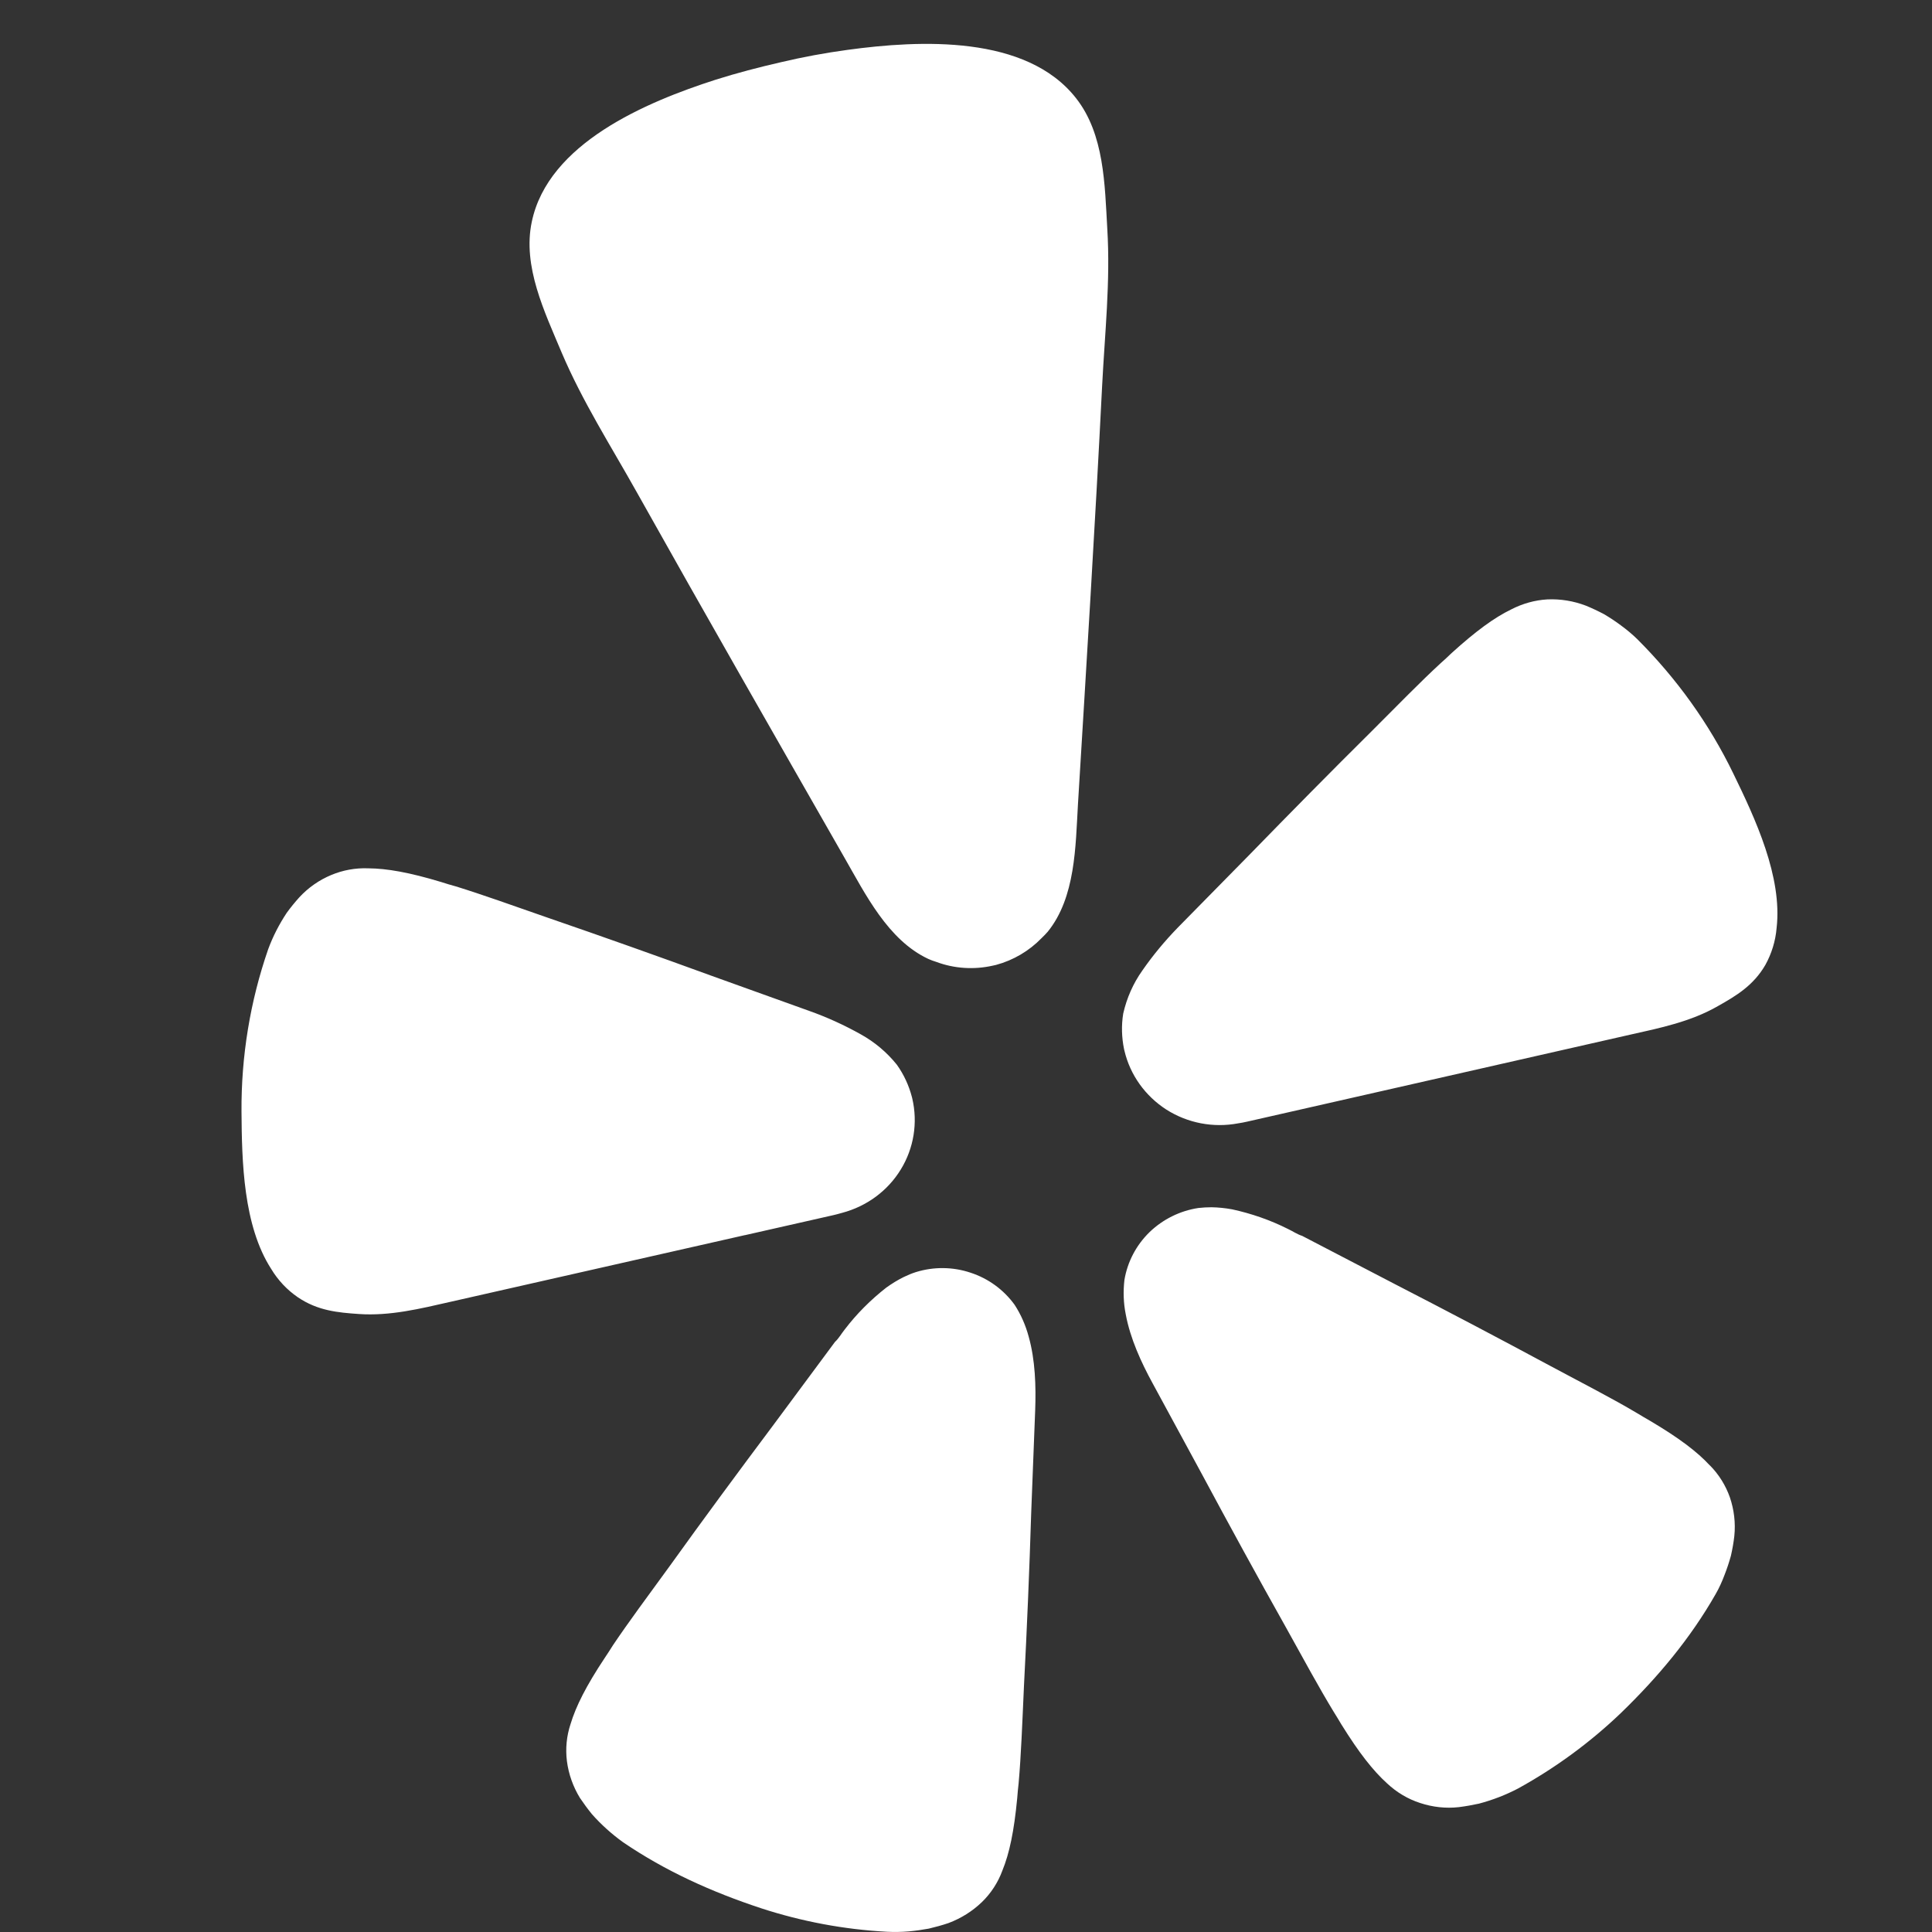 <svg xmlns="http://www.w3.org/2000/svg" width="16" height="16" viewBox="0 0 16 16" fill="none"><rect x="0" y="0" width="16" height="16" fill="#333333" stroke="none"/><path d="M6.17 10.229L6.903 10.063C6.919 10.059 6.945 10.053 6.975 10.044C7.178 9.99 7.352 9.862 7.46 9.685C7.568 9.509 7.602 9.298 7.555 9.097L7.552 9.085C7.527 8.989 7.485 8.898 7.427 8.817C7.345 8.715 7.243 8.629 7.127 8.565C6.991 8.489 6.849 8.424 6.702 8.372L5.898 8.083C5.446 7.918 4.995 7.758 4.539 7.601C4.243 7.498 3.993 7.408 3.776 7.341C3.734 7.33 3.693 7.317 3.652 7.304C3.39 7.225 3.205 7.192 3.048 7.191C2.944 7.187 2.84 7.206 2.744 7.246C2.643 7.288 2.553 7.351 2.479 7.431C2.442 7.472 2.407 7.515 2.375 7.559C2.312 7.654 2.26 7.755 2.221 7.861C2.071 8.294 1.997 8.749 2 9.206C2.003 9.619 2.014 10.149 2.246 10.509C2.302 10.602 2.377 10.682 2.466 10.743C2.631 10.855 2.797 10.87 2.971 10.882C3.23 10.9 3.48 10.838 3.731 10.781L6.168 10.229L6.17 10.229ZM14.355 6.407C14.155 5.994 13.885 5.618 13.558 5.292C13.516 5.251 13.47 5.213 13.422 5.178C13.378 5.145 13.332 5.115 13.285 5.087C13.236 5.061 13.185 5.037 13.134 5.016C13.032 4.977 12.923 4.959 12.814 4.964C12.71 4.97 12.608 4.999 12.515 5.047C12.375 5.115 12.224 5.225 12.022 5.408C11.995 5.435 11.96 5.466 11.928 5.495C11.762 5.648 11.578 5.837 11.358 6.057C11.018 6.394 10.684 6.733 10.351 7.075L9.755 7.681C9.647 7.792 9.548 7.911 9.46 8.038C9.384 8.145 9.331 8.266 9.302 8.394C9.286 8.492 9.289 8.591 9.309 8.689L9.312 8.701C9.359 8.902 9.484 9.076 9.659 9.189C9.835 9.301 10.048 9.342 10.254 9.303C10.279 9.299 10.303 9.295 10.328 9.289L13.499 8.569C13.75 8.513 14.003 8.461 14.227 8.332C14.378 8.247 14.521 8.162 14.62 7.991C14.672 7.897 14.704 7.793 14.713 7.686C14.762 7.261 14.536 6.779 14.355 6.407ZM8.677 7.716C8.907 7.432 8.907 7.01 8.927 6.664C8.997 5.511 9.069 4.357 9.127 3.202C9.149 2.765 9.197 2.334 9.17 1.893C9.149 1.53 9.146 1.112 8.912 0.814C8.5 0.287 7.619 0.331 7.019 0.413C6.834 0.438 6.65 0.472 6.468 0.515C6.285 0.557 6.104 0.604 5.927 0.66C5.351 0.845 4.54 1.186 4.404 1.837C4.326 2.206 4.51 2.582 4.651 2.919C4.824 3.326 5.059 3.693 5.274 4.077C5.841 5.089 6.418 6.096 6.994 7.104C7.167 7.405 7.354 7.785 7.687 7.941C7.709 7.951 7.731 7.959 7.754 7.966C7.903 8.022 8.067 8.032 8.222 7.997L8.249 7.991C8.393 7.952 8.523 7.875 8.625 7.77C8.644 7.752 8.66 7.735 8.677 7.716ZM8.402 10.805C8.312 10.681 8.185 10.588 8.038 10.54C7.892 10.491 7.733 10.489 7.585 10.535C7.55 10.546 7.517 10.56 7.484 10.576C7.433 10.601 7.385 10.631 7.339 10.664C7.21 10.765 7.094 10.881 6.995 11.011C6.969 11.043 6.946 11.085 6.915 11.113L6.405 11.801C6.116 12.187 5.83 12.574 5.548 12.967C5.363 13.221 5.204 13.435 5.077 13.624C5.054 13.66 5.029 13.7 5.007 13.732C4.855 13.961 4.77 14.129 4.725 14.278C4.692 14.377 4.682 14.482 4.695 14.585C4.709 14.693 4.746 14.797 4.803 14.89C4.834 14.936 4.867 14.981 4.902 15.024C4.979 15.111 5.065 15.188 5.159 15.256C5.511 15.496 5.896 15.669 6.302 15.803C6.639 15.913 6.99 15.979 7.345 15.998C7.405 16.001 7.466 16 7.526 15.995C7.582 15.99 7.637 15.982 7.692 15.972C7.747 15.959 7.802 15.944 7.855 15.926C7.959 15.887 8.053 15.828 8.132 15.752C8.207 15.679 8.265 15.59 8.301 15.492C8.36 15.348 8.398 15.165 8.424 14.893C8.426 14.854 8.432 14.808 8.436 14.766C8.456 14.54 8.466 14.274 8.48 13.963C8.505 13.484 8.525 13.007 8.54 12.528L8.573 11.677C8.58 11.482 8.574 11.264 8.519 11.069C8.494 10.976 8.455 10.886 8.402 10.805ZM14.161 12.137C14.055 12.022 13.904 11.908 13.666 11.767C13.632 11.748 13.591 11.723 13.554 11.701C13.356 11.583 13.117 11.461 12.839 11.312C12.41 11.081 11.982 10.856 11.549 10.633L10.784 10.235C10.745 10.223 10.705 10.196 10.667 10.178C10.52 10.104 10.364 10.05 10.203 10.015C10.147 10.005 10.091 9.999 10.034 9.998C9.998 9.998 9.961 10 9.925 10.004C9.772 10.027 9.63 10.098 9.52 10.204C9.41 10.311 9.337 10.45 9.312 10.6C9.301 10.695 9.304 10.791 9.323 10.885C9.36 11.085 9.451 11.283 9.545 11.455L9.953 12.207C10.18 12.63 10.41 13.051 10.646 13.471C10.798 13.745 10.925 13.979 11.043 14.173C11.065 14.21 11.091 14.249 11.11 14.283C11.255 14.516 11.37 14.663 11.487 14.769C11.566 14.843 11.659 14.899 11.762 14.932C11.865 14.966 11.974 14.978 12.081 14.966C12.137 14.959 12.193 14.949 12.248 14.937C12.361 14.907 12.47 14.865 12.573 14.811C12.883 14.64 13.169 14.43 13.423 14.187C13.728 13.892 13.998 13.57 14.208 13.202C14.238 13.15 14.262 13.096 14.283 13.04C14.303 12.989 14.32 12.937 14.335 12.883C14.347 12.829 14.357 12.775 14.363 12.72C14.374 12.612 14.361 12.503 14.326 12.4C14.291 12.301 14.235 12.211 14.161 12.136V12.137Z" fill="white"></path></svg>